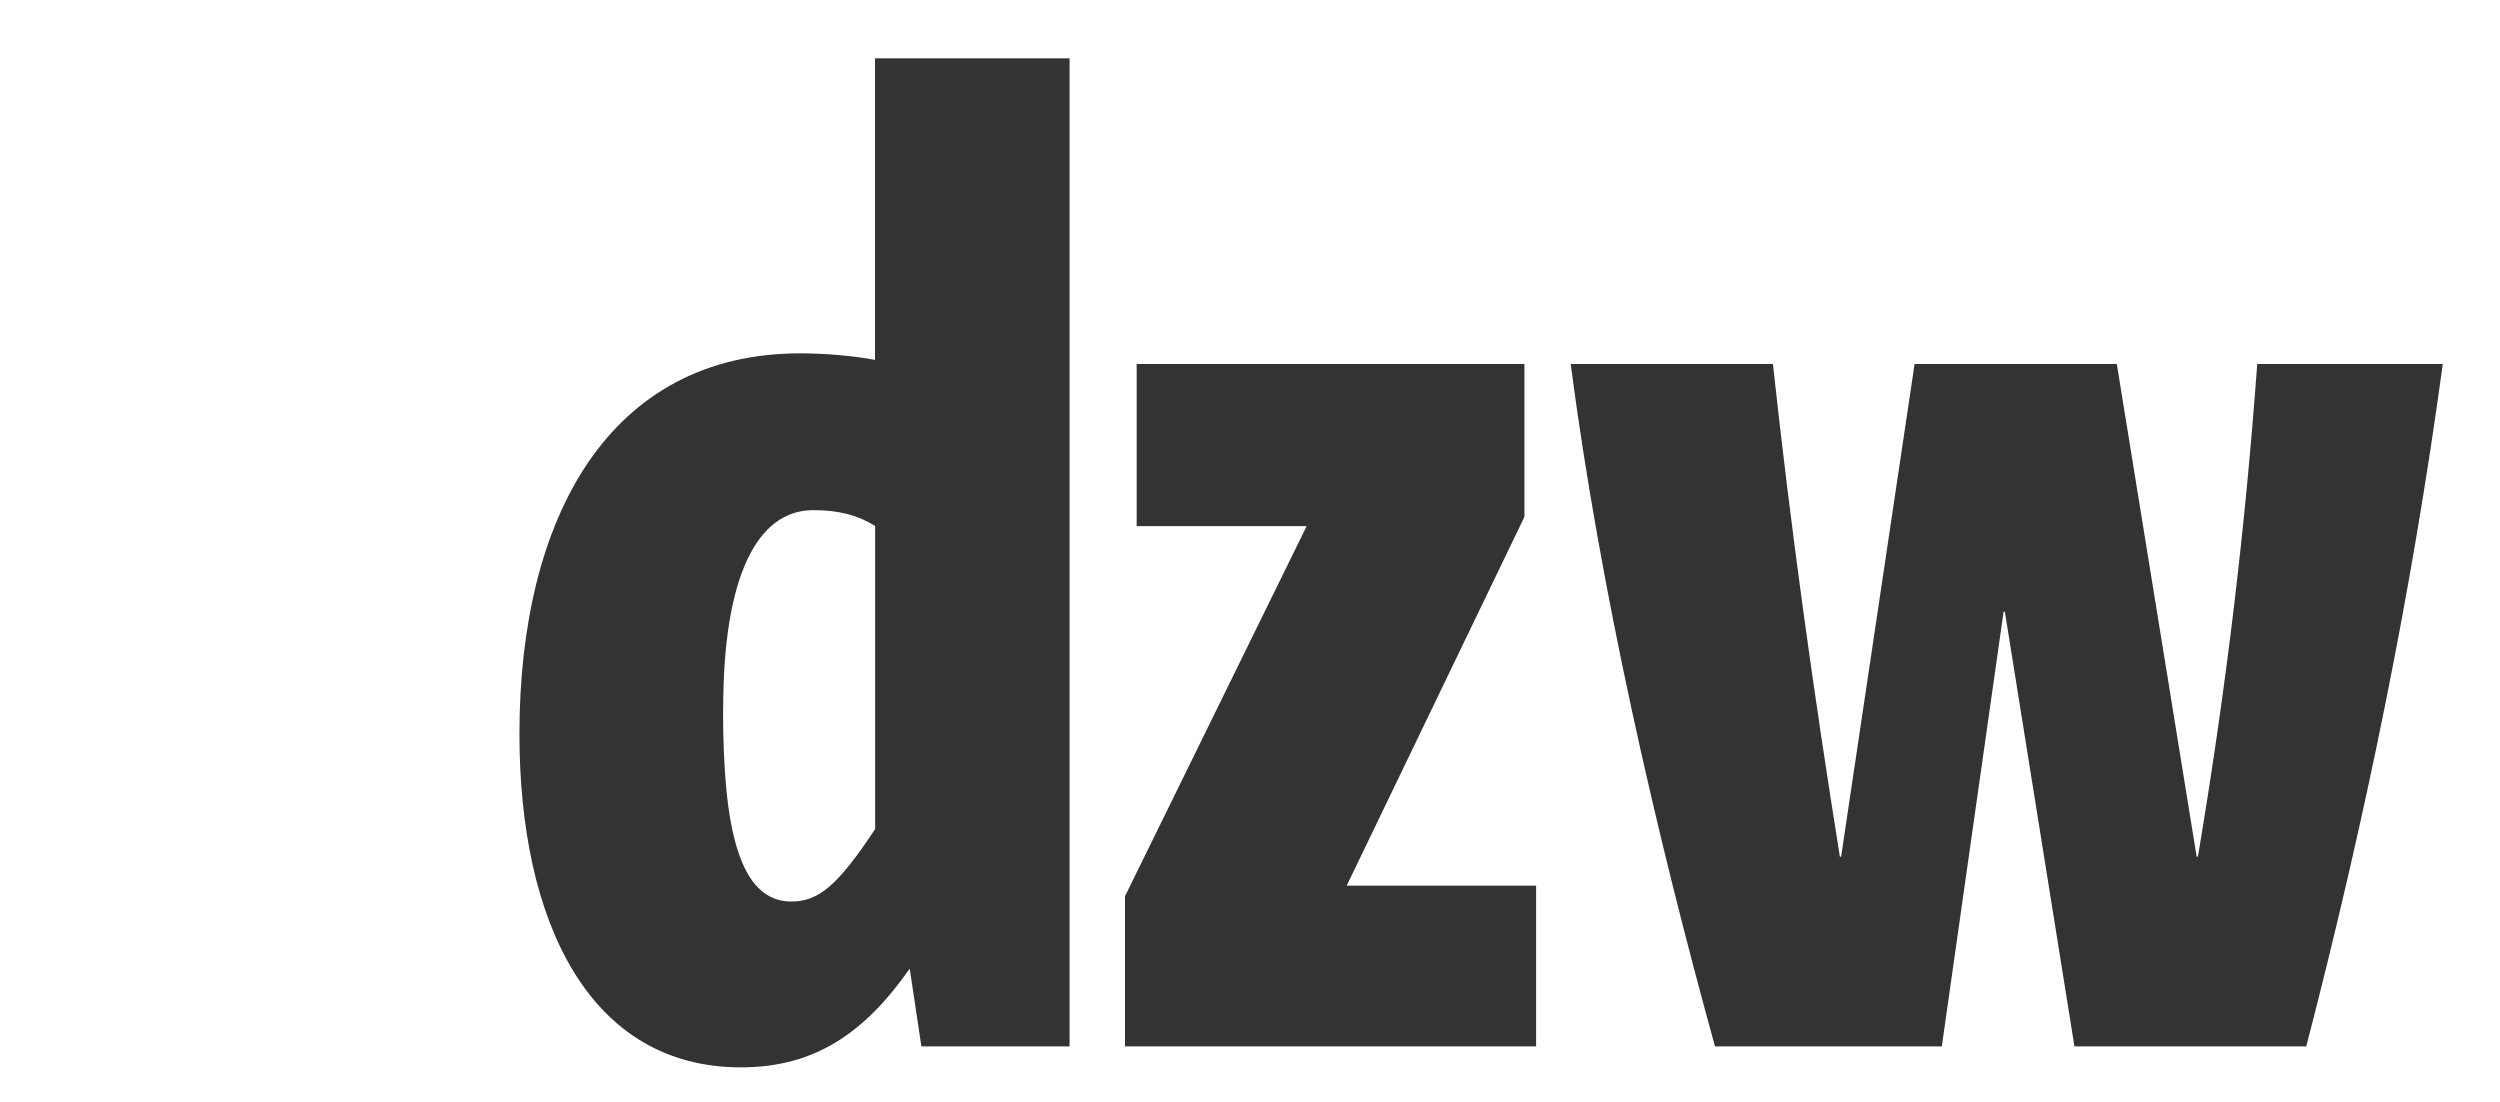 <?xml version="1.0" encoding="UTF-8"?>
<svg xmlns="http://www.w3.org/2000/svg" version="1.1" viewBox="0 0 180 79.37">
  <rect x="0" y="0" width="180" height="79.37" fill="#333333" stroke="none"/>
  <defs>
    <style>
      .cls-1 {
        fill: #fff;
      }
    </style>
  </defs>
  <!-- Generator: Adobe Illustrator 28.7.1, SVG Export Plug-In . SVG Version: 1.2.0 Build 142)  -->
  <g>
    <g id="Ebene_1">
      <g>
        <path class="cls-1" d="M52.06,51.06c0,8.44,1.11,13.85,4.92,13.85,1.95,0,3.34-1.14,6.03-5.22v-21.82c-1.21-.76-2.6-1.14-4.45-1.14-4.08,0-6.49,4.84-6.49,14.32Z"></path>
        <path class="cls-1" d="M0,0v79.37h180V0H0ZM77.01,75.34h-10.67l-.84-5.6c-3.25,4.65-6.86,7.11-12.15,7.11-10.95,0-15.95-10.53-15.95-24,0-15.65,6.49-27.41,20.22-27.41,1.85,0,3.9.19,5.38.47V4.2h14.01v71.14ZM110.59,75.34h-29.59v-10.81l13.08-26.65h-12.24v-11.67h27.92v11l-12.8,26.56h13.64v11.57ZM166.06,75.34h-16.7l-5.01-31.3h-.09l-4.45,31.3h-16.33c-4.27-15.46-8.26-32.82-10.39-49.13h14.56c1.3,11.95,2.88,23.33,4.82,35.47h.09l5.29-35.47h14.56l5.75,35.47h.09c2.13-12.71,3.43-24,4.27-35.47h13.36c-2.23,16.41-5.57,32.72-9.83,49.13Z"></path>
      </g>
    </g>
  </g>
</svg>
